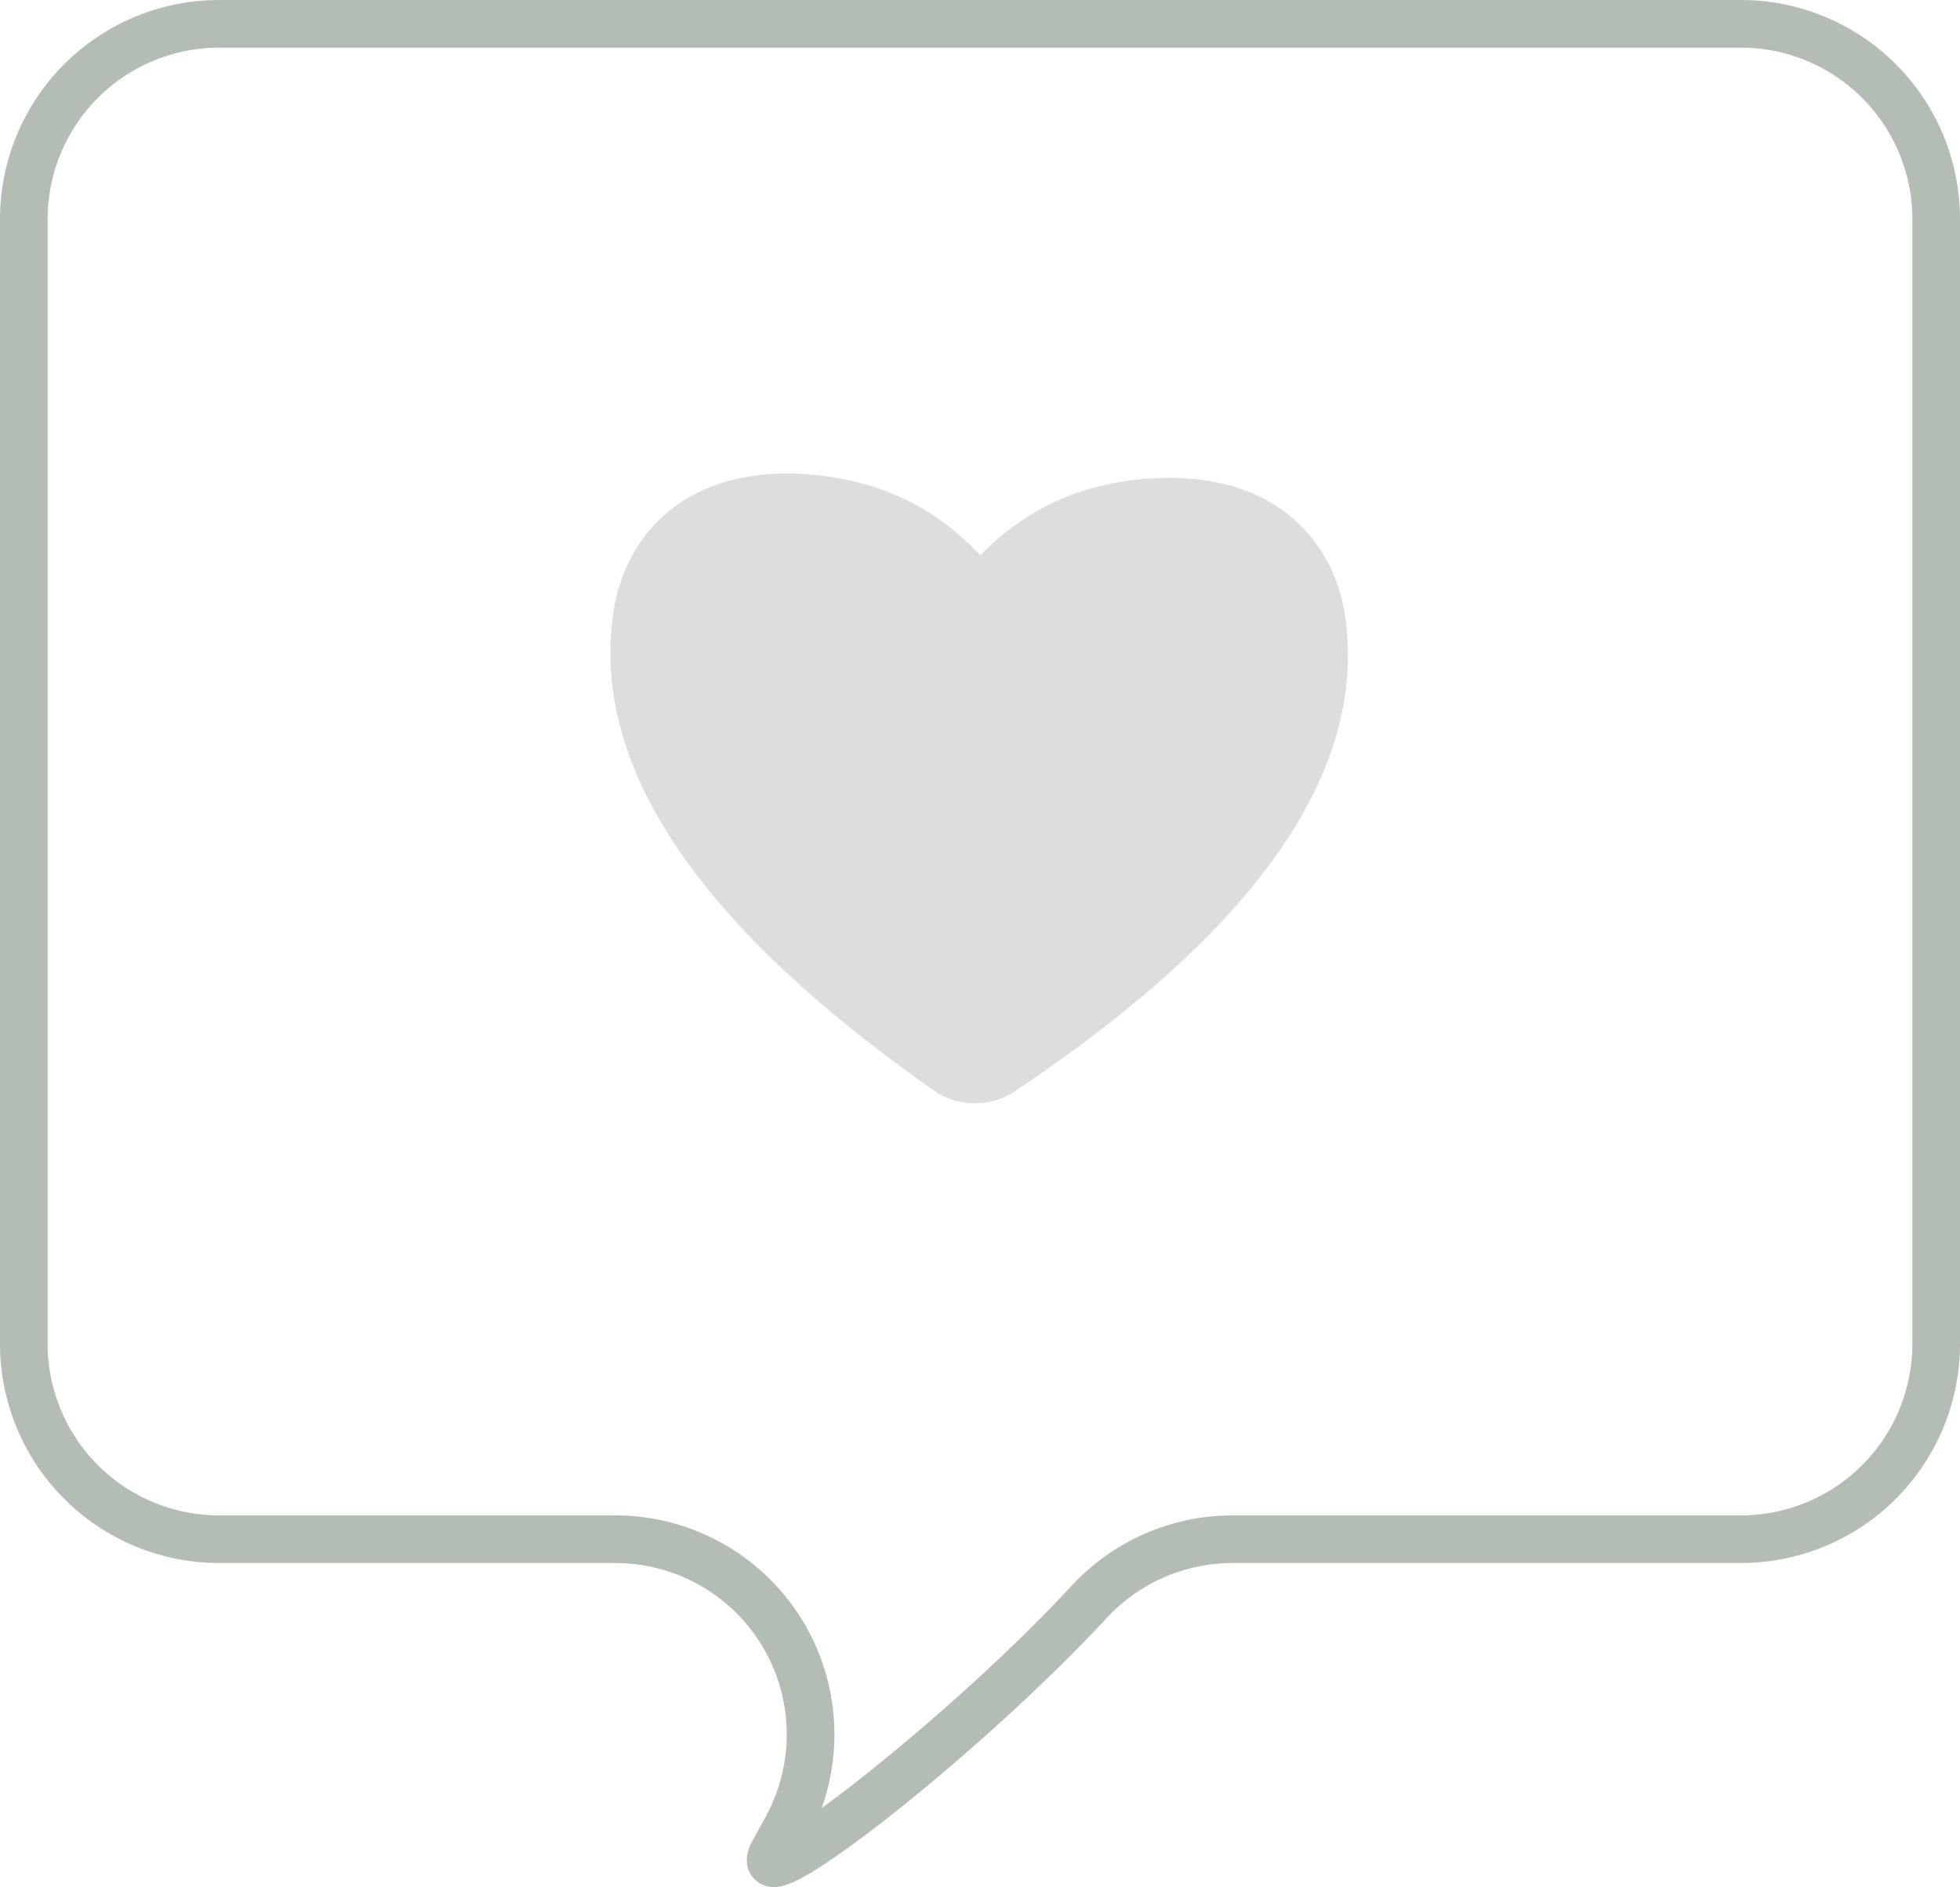 <?xml version="1.0" encoding="UTF-8" standalone="no"?><svg xmlns="http://www.w3.org/2000/svg" xmlns:xlink="http://www.w3.org/1999/xlink" fill="#000000" height="475.3" preserveAspectRatio="xMidYMid meet" version="1" viewBox="-0.0 0.0 493.6 475.3" width="493.6" zoomAndPan="magnify"><g><g id="change1_1"><path d="M194.826,475.253a6.631,6.631,0,0,1-4.02-1.326c-1.18-.854-4.751-4.142-1.186-10.55q1.745-3.136,3.303-6.019a43.157,43.157,0,0,0-37.934-63.71H55.147A55.209,55.209,0,0,1,0,338.502V55.146A55.209,55.209,0,0,1,55.147,0H438.458A55.209,55.209,0,0,1,493.605,55.146V338.502a55.209,55.209,0,0,1-55.147,55.146H310.369a43.211,43.211,0,0,0-31.627,13.805c-13.378,14.455-32.133,31.792-50.17,46.375-8.099,6.548-15.333,11.954-20.922,15.635C202.114,473.107,198.11,475.253,194.826,475.253ZM55.147,12A43.196,43.196,0,0,0,12,55.146V338.502a43.196,43.196,0,0,0,43.147,43.146h99.843a55.171,55.171,0,0,1,51.929,73.741c16.036-11.691,42.982-34.44,63.017-56.087a55.244,55.244,0,0,1,40.434-17.654H438.458A43.196,43.196,0,0,0,481.605,338.502V55.146A43.196,43.196,0,0,0,438.458,12Z" fill="#b4bdb3"/></g><g id="change2_1"><path d="M338.848,155.789c-2.532-19.006-17.435-37.356-49.148-35.276-19.582,1.284-32.937,9.211-42.829,19.346-9.663-10.353-22.839-18.575-42.387-20.296-31.659-2.787-46.967,15.226-49.922,34.172-7.374,47.274,35.461,89.345,81.534,121.536a18.507,18.507,0,0,0,18.529.207C301.404,244.321,345.167,203.215,338.848,155.789Z" fill="#deddde"/></g></g></svg>